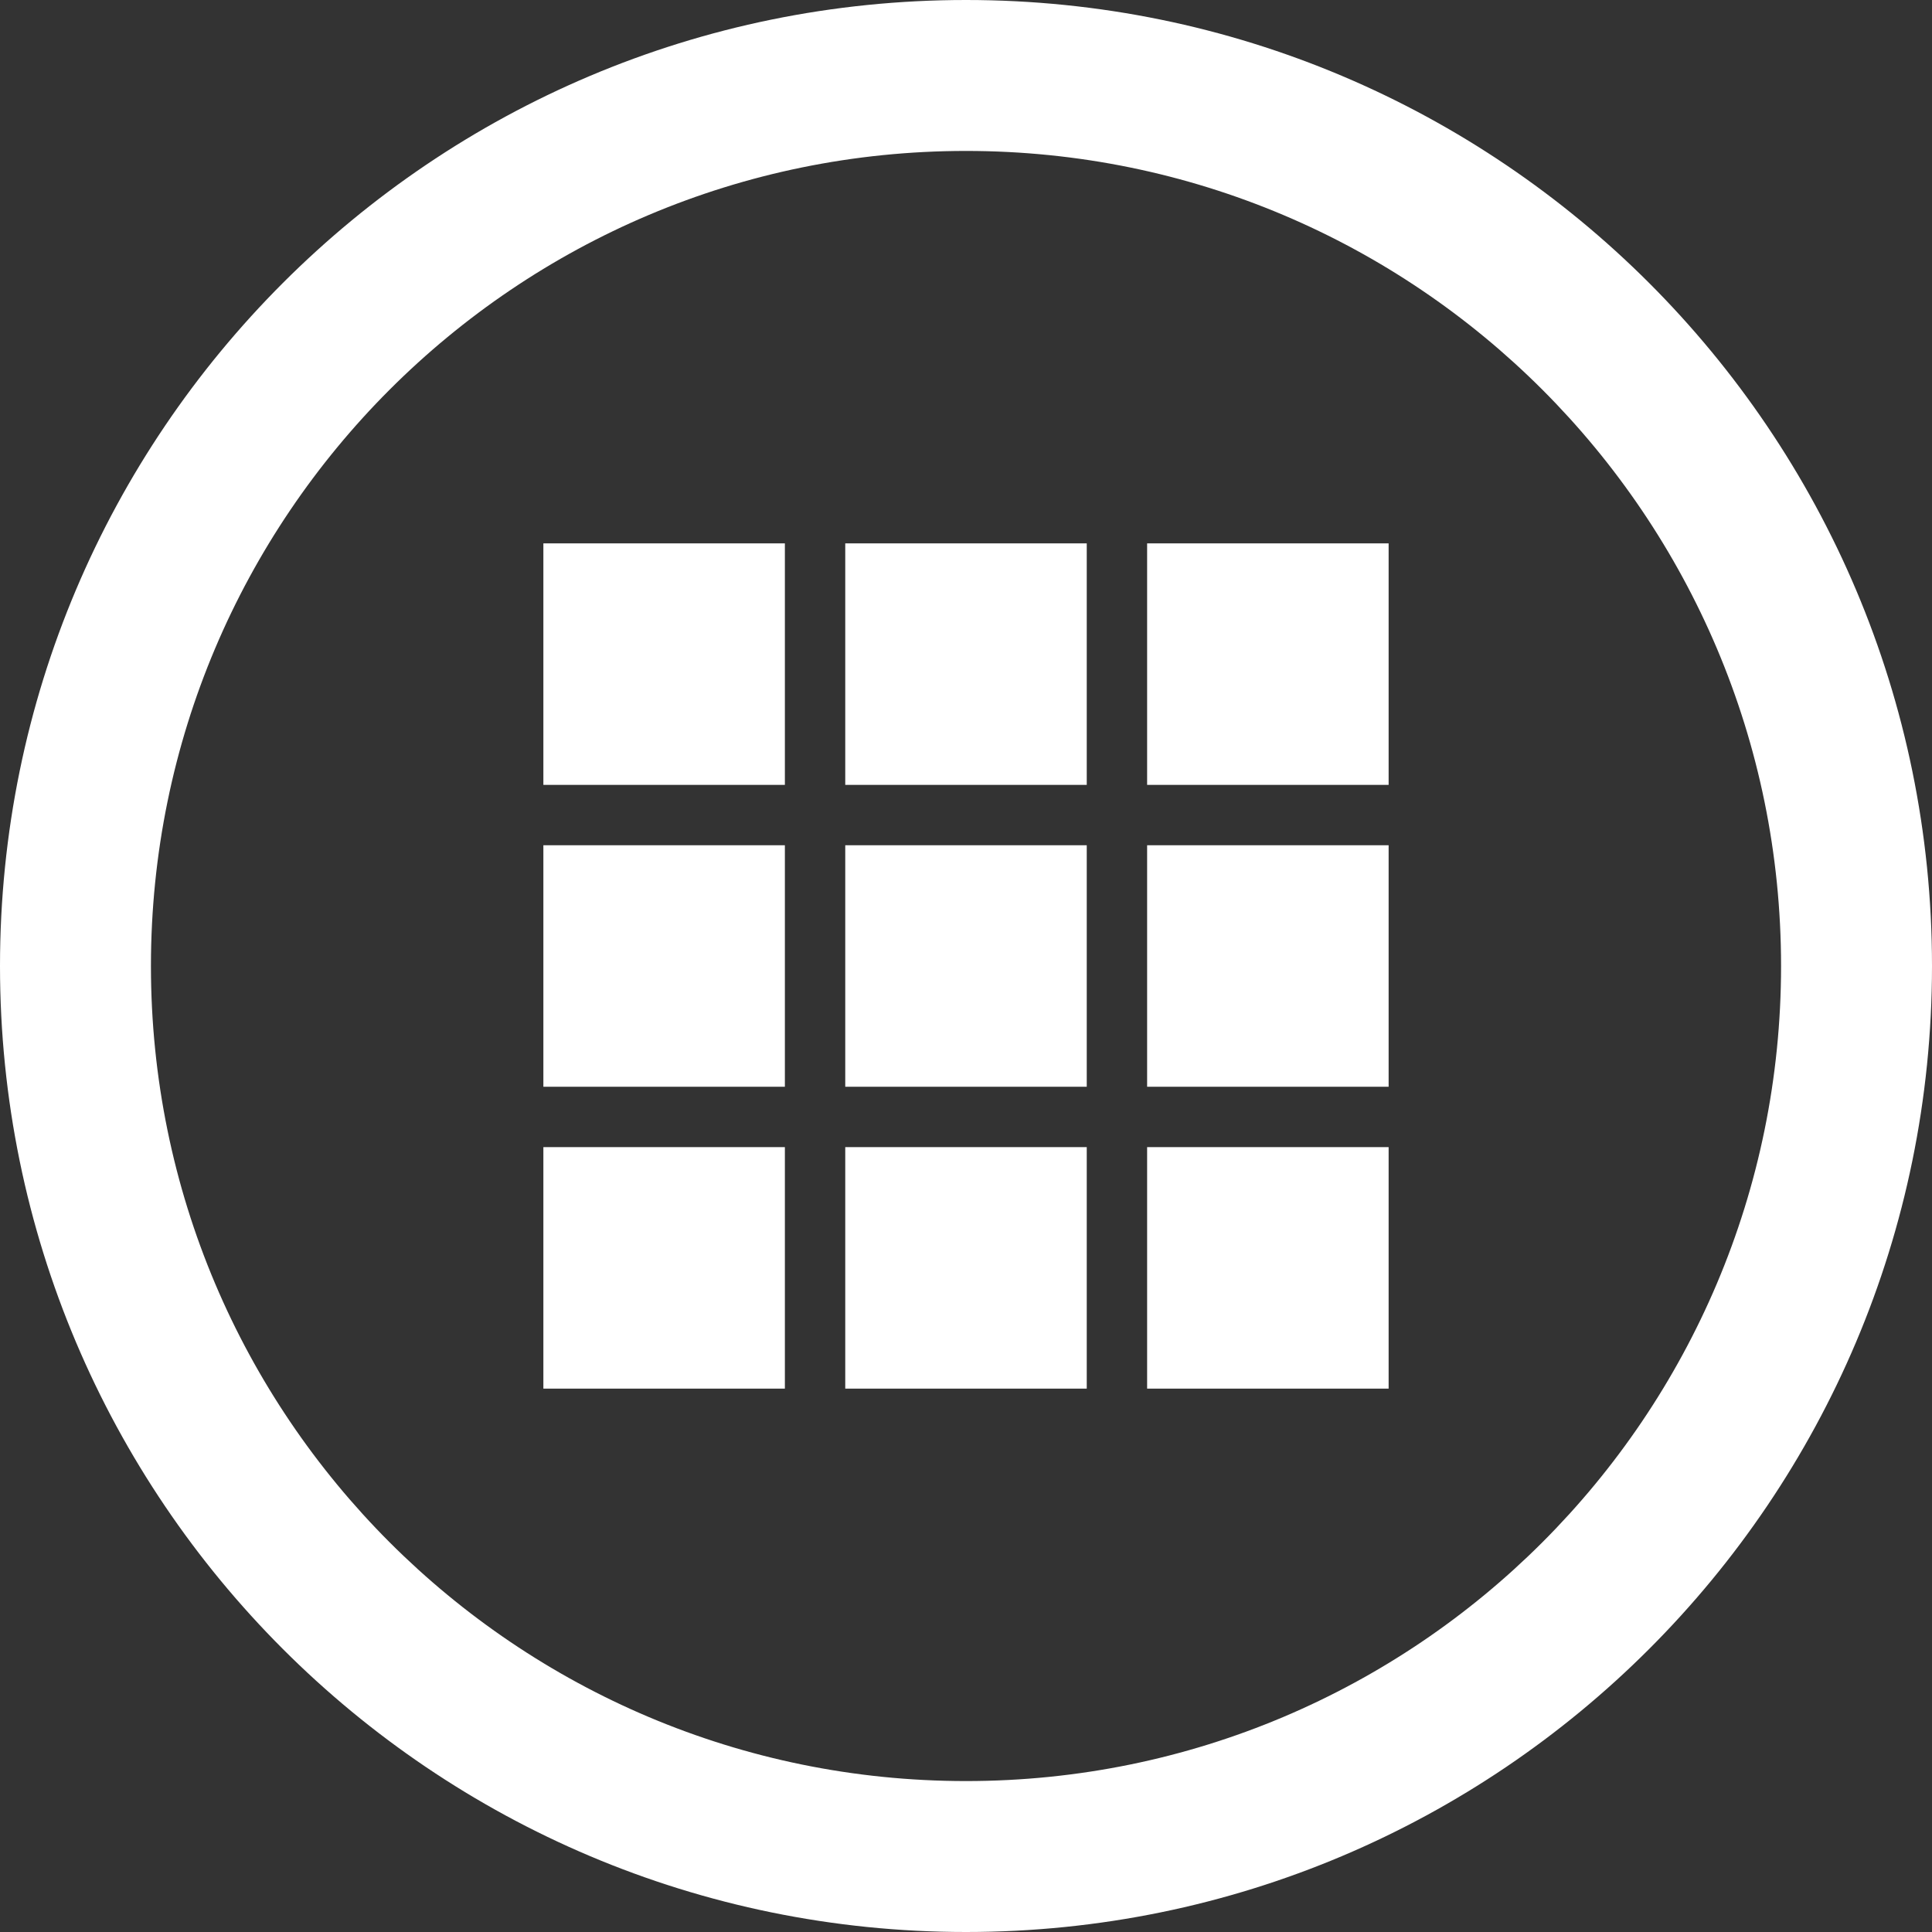 <?xml version="1.0" encoding="utf-8"?>
<!-- Generator: Adobe Illustrator 16.2.1, SVG Export Plug-In . SVG Version: 6.00 Build 0)  -->
<!DOCTYPE svg PUBLIC "-//W3C//DTD SVG 1.1//EN" "http://www.w3.org/Graphics/SVG/1.1/DTD/svg11.dtd">
<svg version="1.1" id="Layer_1" xmlns="http://www.w3.org/2000/svg" xmlns:xlink="http://www.w3.org/1999/xlink" x="0px" y="0px"
	 width="512px" height="512px" viewBox="0 0 512 512" enable-background="new 0 0 512 512" xml:space="preserve">
<rect x="0" y="0" width="512" height="512" fill="#333333" stroke="none"/>
<path d="M256,0C114.609,0,0,114.609,0,256s114.609,256,256,256s256-114.609,256-256S397.391,0,256,0z M256,472
	c-119.297,0-216-96.703-216-216S136.703,40,256,40s216,96.703,216,216S375.297,472,256,472z" fill="white"/>
<g>
	<rect x="144" y="144" fill-rule="evenodd" clip-rule="evenodd" width="64" height="64" fill="white"/>
	<rect x="224" y="144" fill-rule="evenodd" clip-rule="evenodd" width="64" height="64" fill="white"/>
	<rect x="304" y="144" fill-rule="evenodd" clip-rule="evenodd" width="64" height="64" fill="white"/>
	<rect x="304" y="224" fill-rule="evenodd" clip-rule="evenodd" width="64" height="64" fill="white"/>
	<rect x="304" y="304" fill-rule="evenodd" clip-rule="evenodd" width="64" height="64" fill="white"/>
	<rect x="224" y="304" fill-rule="evenodd" clip-rule="evenodd" width="64" height="64" fill="white"/>
	<rect x="144" y="304" fill-rule="evenodd" clip-rule="evenodd" width="64" height="64" fill="white"/>
	<rect x="144" y="224" fill-rule="evenodd" clip-rule="evenodd" width="64" height="64" fill="white"/>
	<rect x="224" y="224" fill-rule="evenodd" clip-rule="evenodd" width="64" height="64" fill="white"/>
</g>
</svg>
